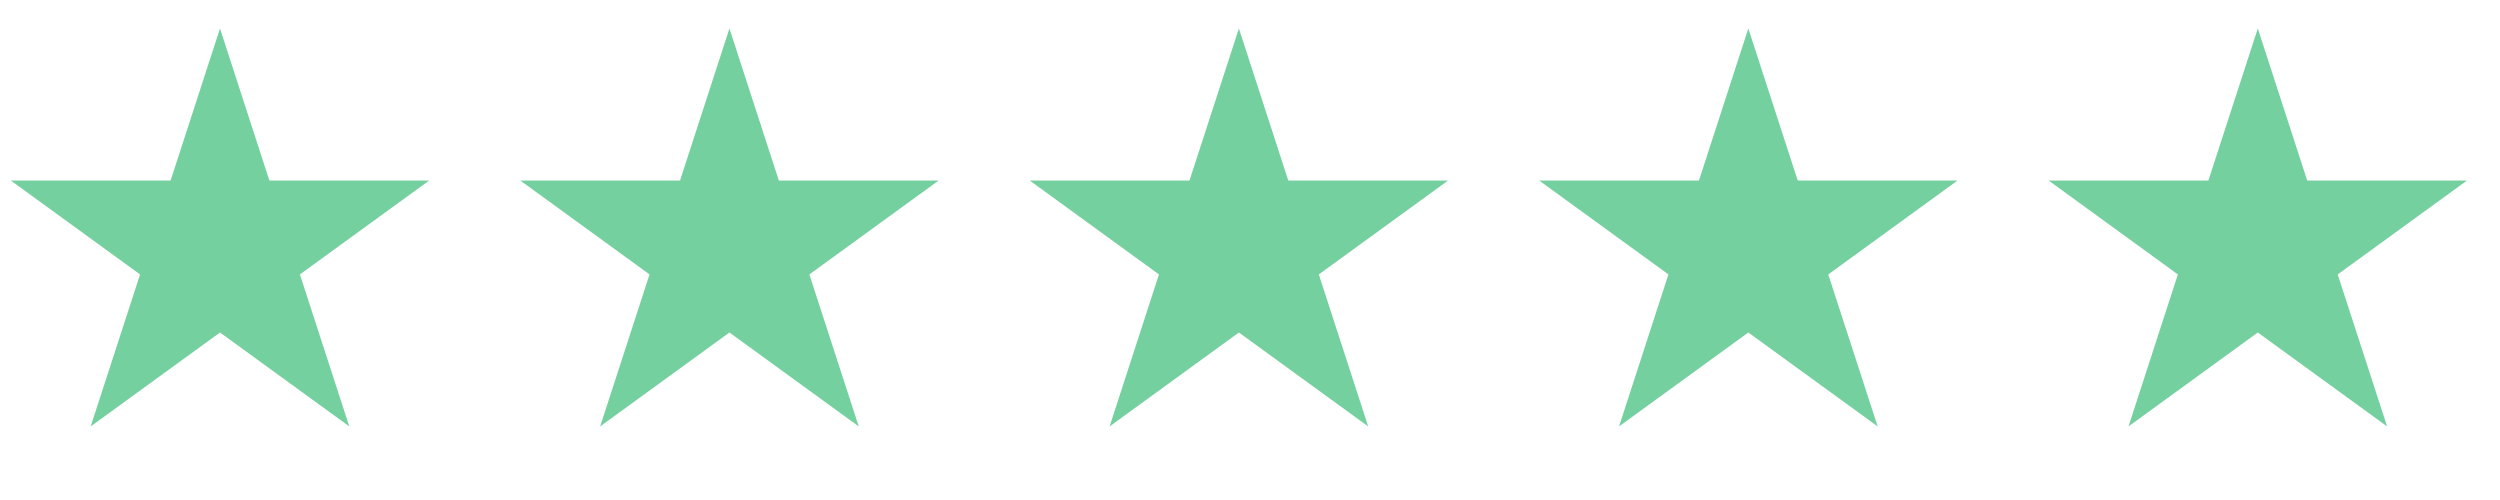 <svg width="75" height="15" viewBox="0 0 75 15" fill="none" xmlns="http://www.w3.org/2000/svg">
<path d="M6.6 0.854L8.081 5.415H12.876L8.997 8.233L10.479 12.793L6.6 9.975L2.72 12.793L4.202 8.233L0.323 5.415H5.118L6.6 0.854Z" fill="#75D09F"/>
<path d="M21.883 0.854L23.365 5.415H28.16L24.281 8.233L25.762 12.793L21.883 9.975L18.004 12.793L19.486 8.233L15.607 5.415H20.401L21.883 0.854Z" fill="#75D09F"/>
<path d="M37.167 0.854L38.648 5.415H43.443L39.564 8.233L41.046 12.793L37.167 9.975L33.288 12.793L34.769 8.233L30.89 5.415H35.685L37.167 0.854Z" fill="#75D09F"/>
<path d="M52.45 0.854L53.932 5.415H58.727L54.848 8.233L56.33 12.793L52.45 9.975L48.571 12.793L50.053 8.233L46.174 5.415H50.969L52.45 0.854Z" fill="#75D09F"/>
<path d="M67.734 0.854L69.216 5.415H74.01L70.131 8.233L71.613 12.793L67.734 9.975L63.855 12.793L65.336 8.233L61.457 5.415H66.252L67.734 0.854Z" fill="#75D09F"/>
</svg>
